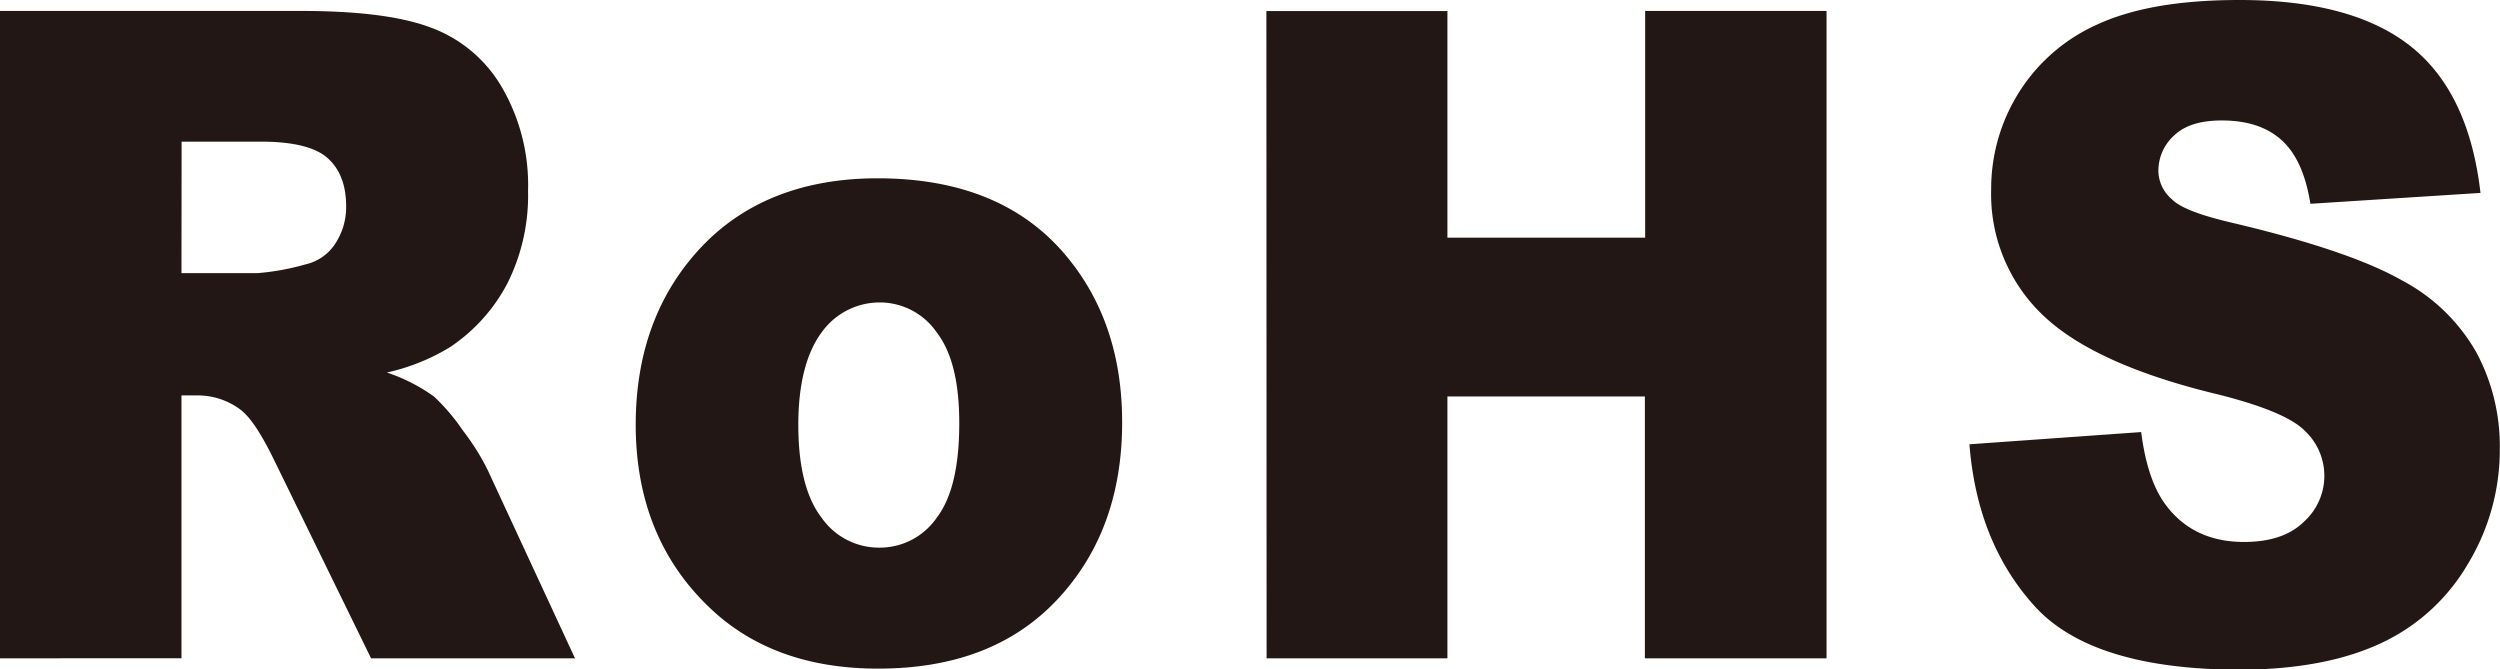 <svg xmlns="http://www.w3.org/2000/svg" viewBox="0 0 347.17 92.95"><defs><style>.cls-1{fill:#221714;}</style></defs><title>资源 34</title><g id="图层_2" data-name="图层 2"><g id="图层_1-2" data-name="图层 1"><path class="cls-1" d="M0,91.42V1.52H41.82c7.75,0,13.69.73,17.76,2.22a19,19,0,0,1,10,8.18,27,27,0,0,1,3.75,14.55,27.26,27.26,0,0,1-2.89,12.92,24.06,24.06,0,0,1-7.92,8.8,28.58,28.58,0,0,1-8.8,3.54,24.35,24.35,0,0,1,6.54,3.33,27.44,27.44,0,0,1,4,4.7,32.36,32.36,0,0,1,3.5,5.59L79.85,91.42H51.53L38.12,64c-1.72-3.56-3.22-5.88-4.58-7a9.89,9.89,0,0,0-6.14-2.09H25.2v36.5ZM25.2,37.93H35.76a34,34,0,0,0,6.64-1.21,6.69,6.69,0,0,0,4.11-2.81,9.27,9.27,0,0,0,1.56-5.22c0-2.91-.82-5.13-2.51-6.68s-4.78-2.34-9.34-2.34h-11ZM88.28,59c0-9.92,3-18.14,9-24.57s14.3-9.67,24.58-9.67q17.68,0,26.68,11.36,7.29,9.14,7.29,22.53c0,10-3,18.2-9,24.6s-14.25,9.6-24.89,9.6q-14.14,0-22.9-8Q88.3,75,88.28,59ZM110.86,59c0,5.8,1.09,10.1,3.21,12.86a9.71,9.71,0,0,0,8,4.19,9.61,9.61,0,0,0,8-4.14q3.15-4.1,3.14-13.15c0-5.64-1-9.83-3.14-12.62A9.61,9.61,0,0,0,122.23,42a9.9,9.9,0,0,0-8.14,4.17C112,49,110.86,53.26,110.86,59Zm65-57.46H201V33h27.46V1.52h25.19v89.9H228.42V55.06H201V91.42H175.89Zm97.6,60.16L297.34,60q.82,6.43,3.2,9.82c2.57,3.64,6.29,5.44,11.08,5.44,3.57,0,6.36-.9,8.29-2.78A8.58,8.58,0,0,0,320,59.76c-1.85-1.83-6.14-3.58-12.86-5.2q-16.56-4.11-23.56-10.9a23.2,23.2,0,0,1-7.07-17.36,25.1,25.1,0,0,1,3.63-13.1,24.72,24.72,0,0,1,10.89-9.7C296,1.16,302.56,0,311,0q15.61,0,23.73,6.4t9.73,20.39L320.84,28.3c-.63-4-1.95-7-4-8.84s-4.77-2.73-8.31-2.73c-2.92,0-5.1.66-6.58,2.05a6.62,6.62,0,0,0-2.22,5,5.24,5.24,0,0,0,1.84,3.86c1.14,1.19,3.95,2.26,8.42,3.3,11,2.6,18.78,5.27,23.57,8a25.56,25.56,0,0,1,10.33,10,27.47,27.47,0,0,1,3.25,13.32,30.51,30.51,0,0,1-4.35,15.92,27.33,27.33,0,0,1-12,11.07Q323,92.94,311.21,93q-20.68,0-28.69-8.85C277.18,78.22,274.2,70.77,273.49,61.68Z"/></g></g></svg>